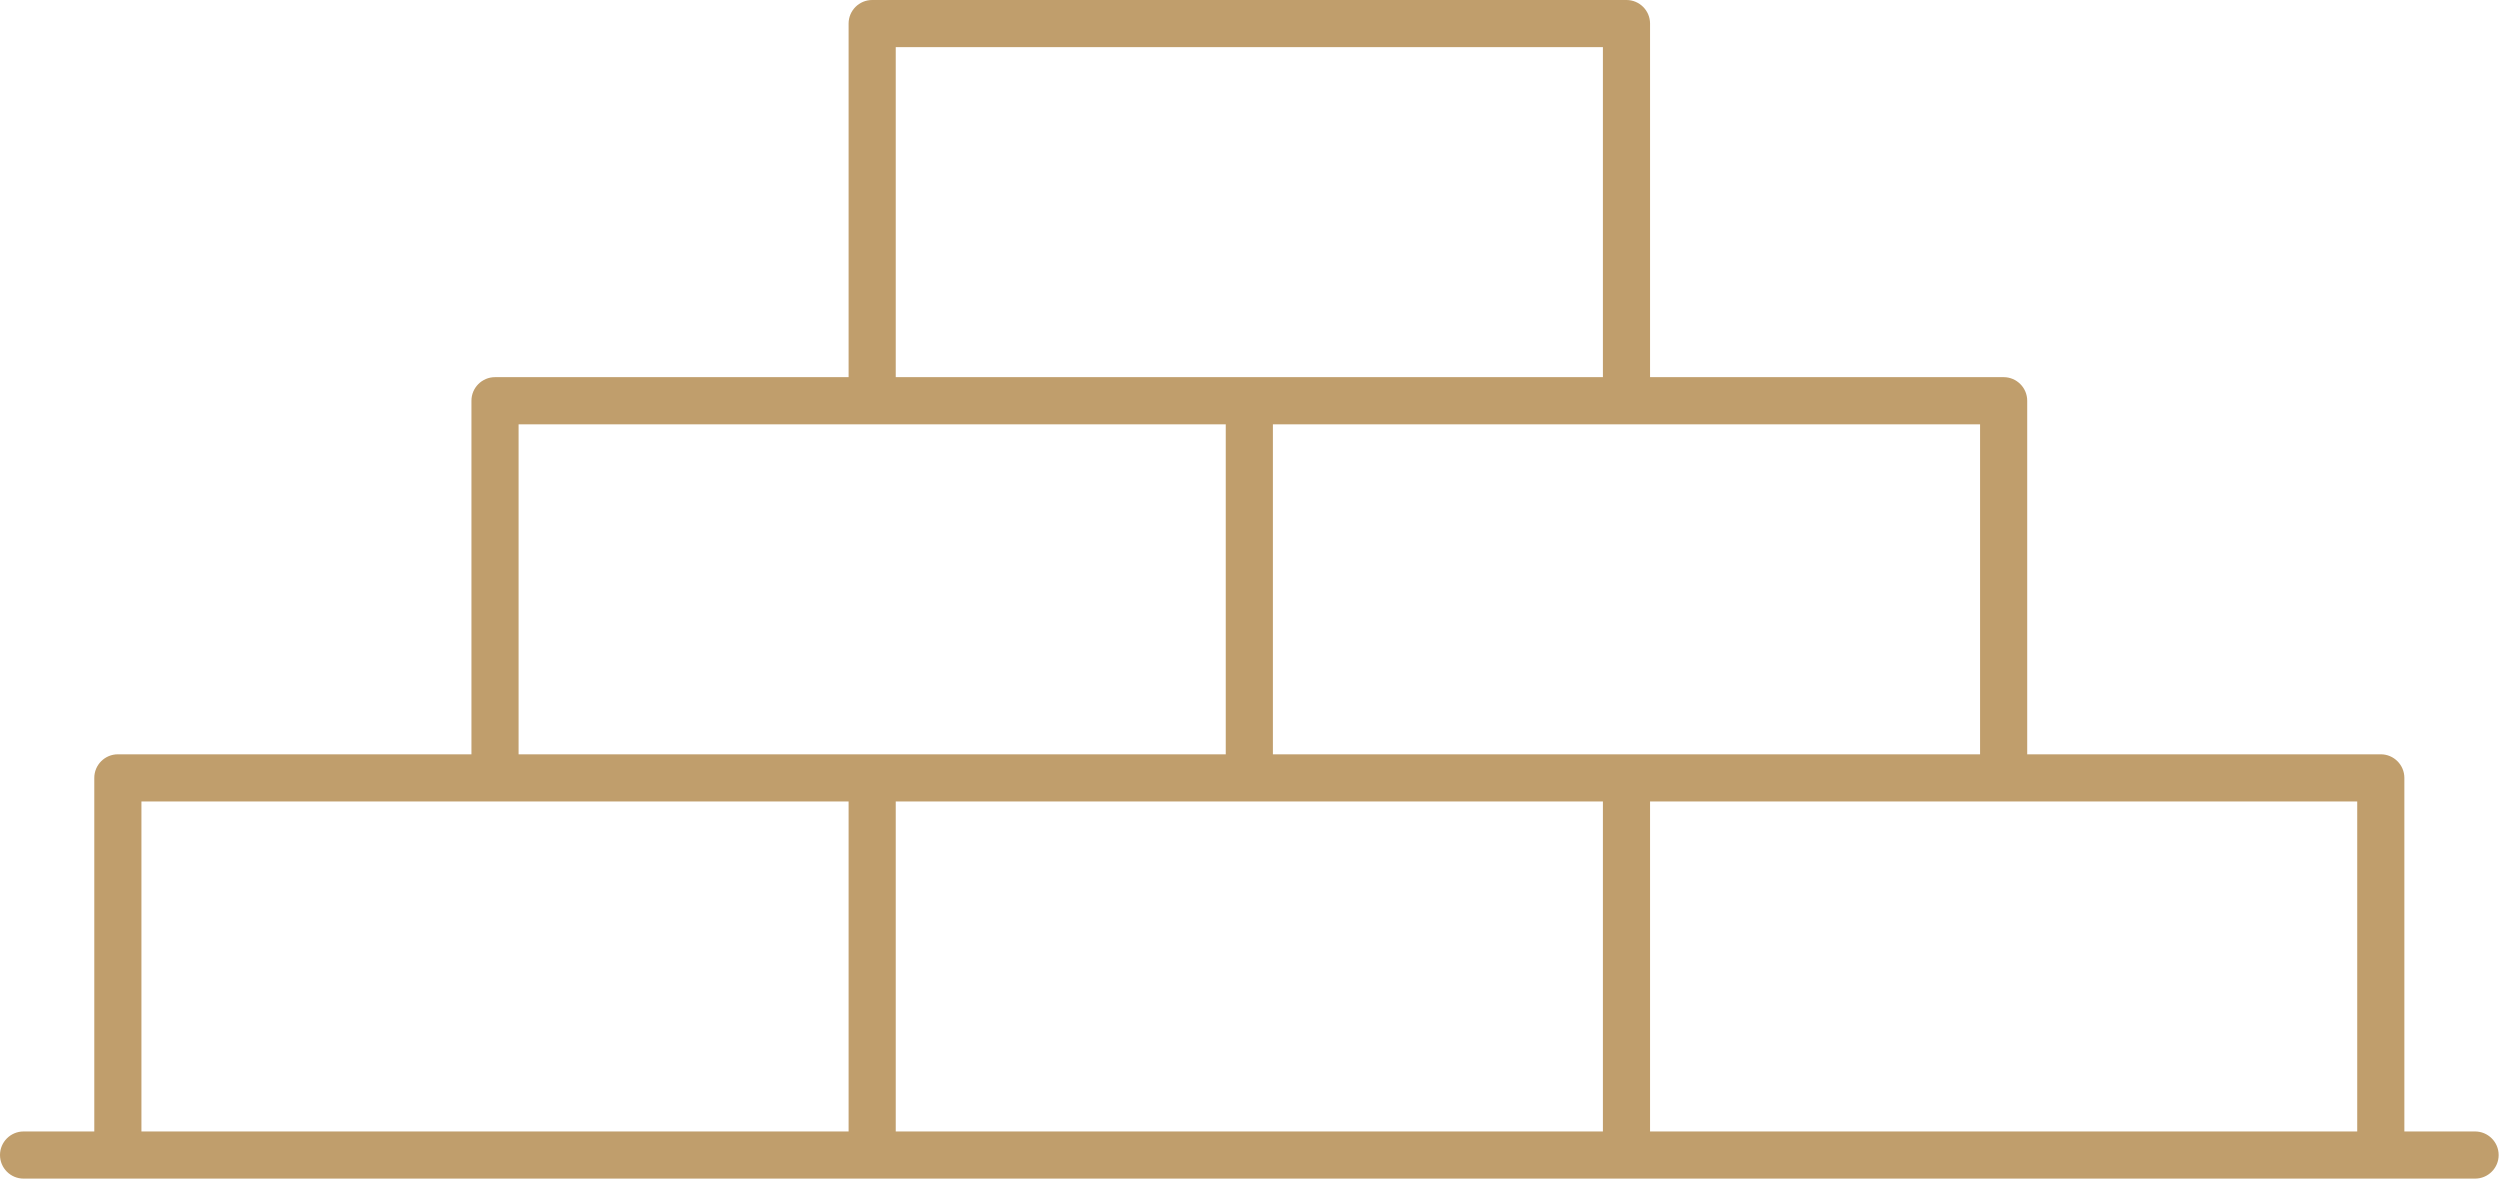 <?xml version="1.0" encoding="UTF-8"?> <svg xmlns="http://www.w3.org/2000/svg" width="464" height="219" viewBox="0 0 464 219" fill="none"> <path d="M459.375 210H446.25V144.375C446.25 141.961 444.289 140 441.875 140H376.25V74.375C376.25 71.961 374.289 70 371.875 70H306.25V4.375C306.25 1.961 304.289 0 301.875 0H161.875C159.461 0 157.5 1.961 157.5 4.375V70H91.875C89.461 70 87.5 71.961 87.5 74.375V140H21.875C19.461 140 17.5 141.961 17.5 144.375V210H4.375C1.961 210 0 211.961 0 214.375C0 216.789 1.961 218.75 4.375 218.75H459.375C461.789 218.75 463.75 216.789 463.75 214.375C463.75 211.961 461.789 210 459.375 210ZM367.5 140H236.25V78.75H367.5V140ZM166.25 8.75H297.5V70H166.25V8.75ZM96.25 78.75H227.5V140H96.25V78.75ZM26.25 148.75H157.5V210H26.25V148.75ZM166.25 148.75H297.5V210H166.25V148.75ZM306.25 210V148.75H437.5V210H306.25Z" fill="#C09E6C"></path> </svg> 
